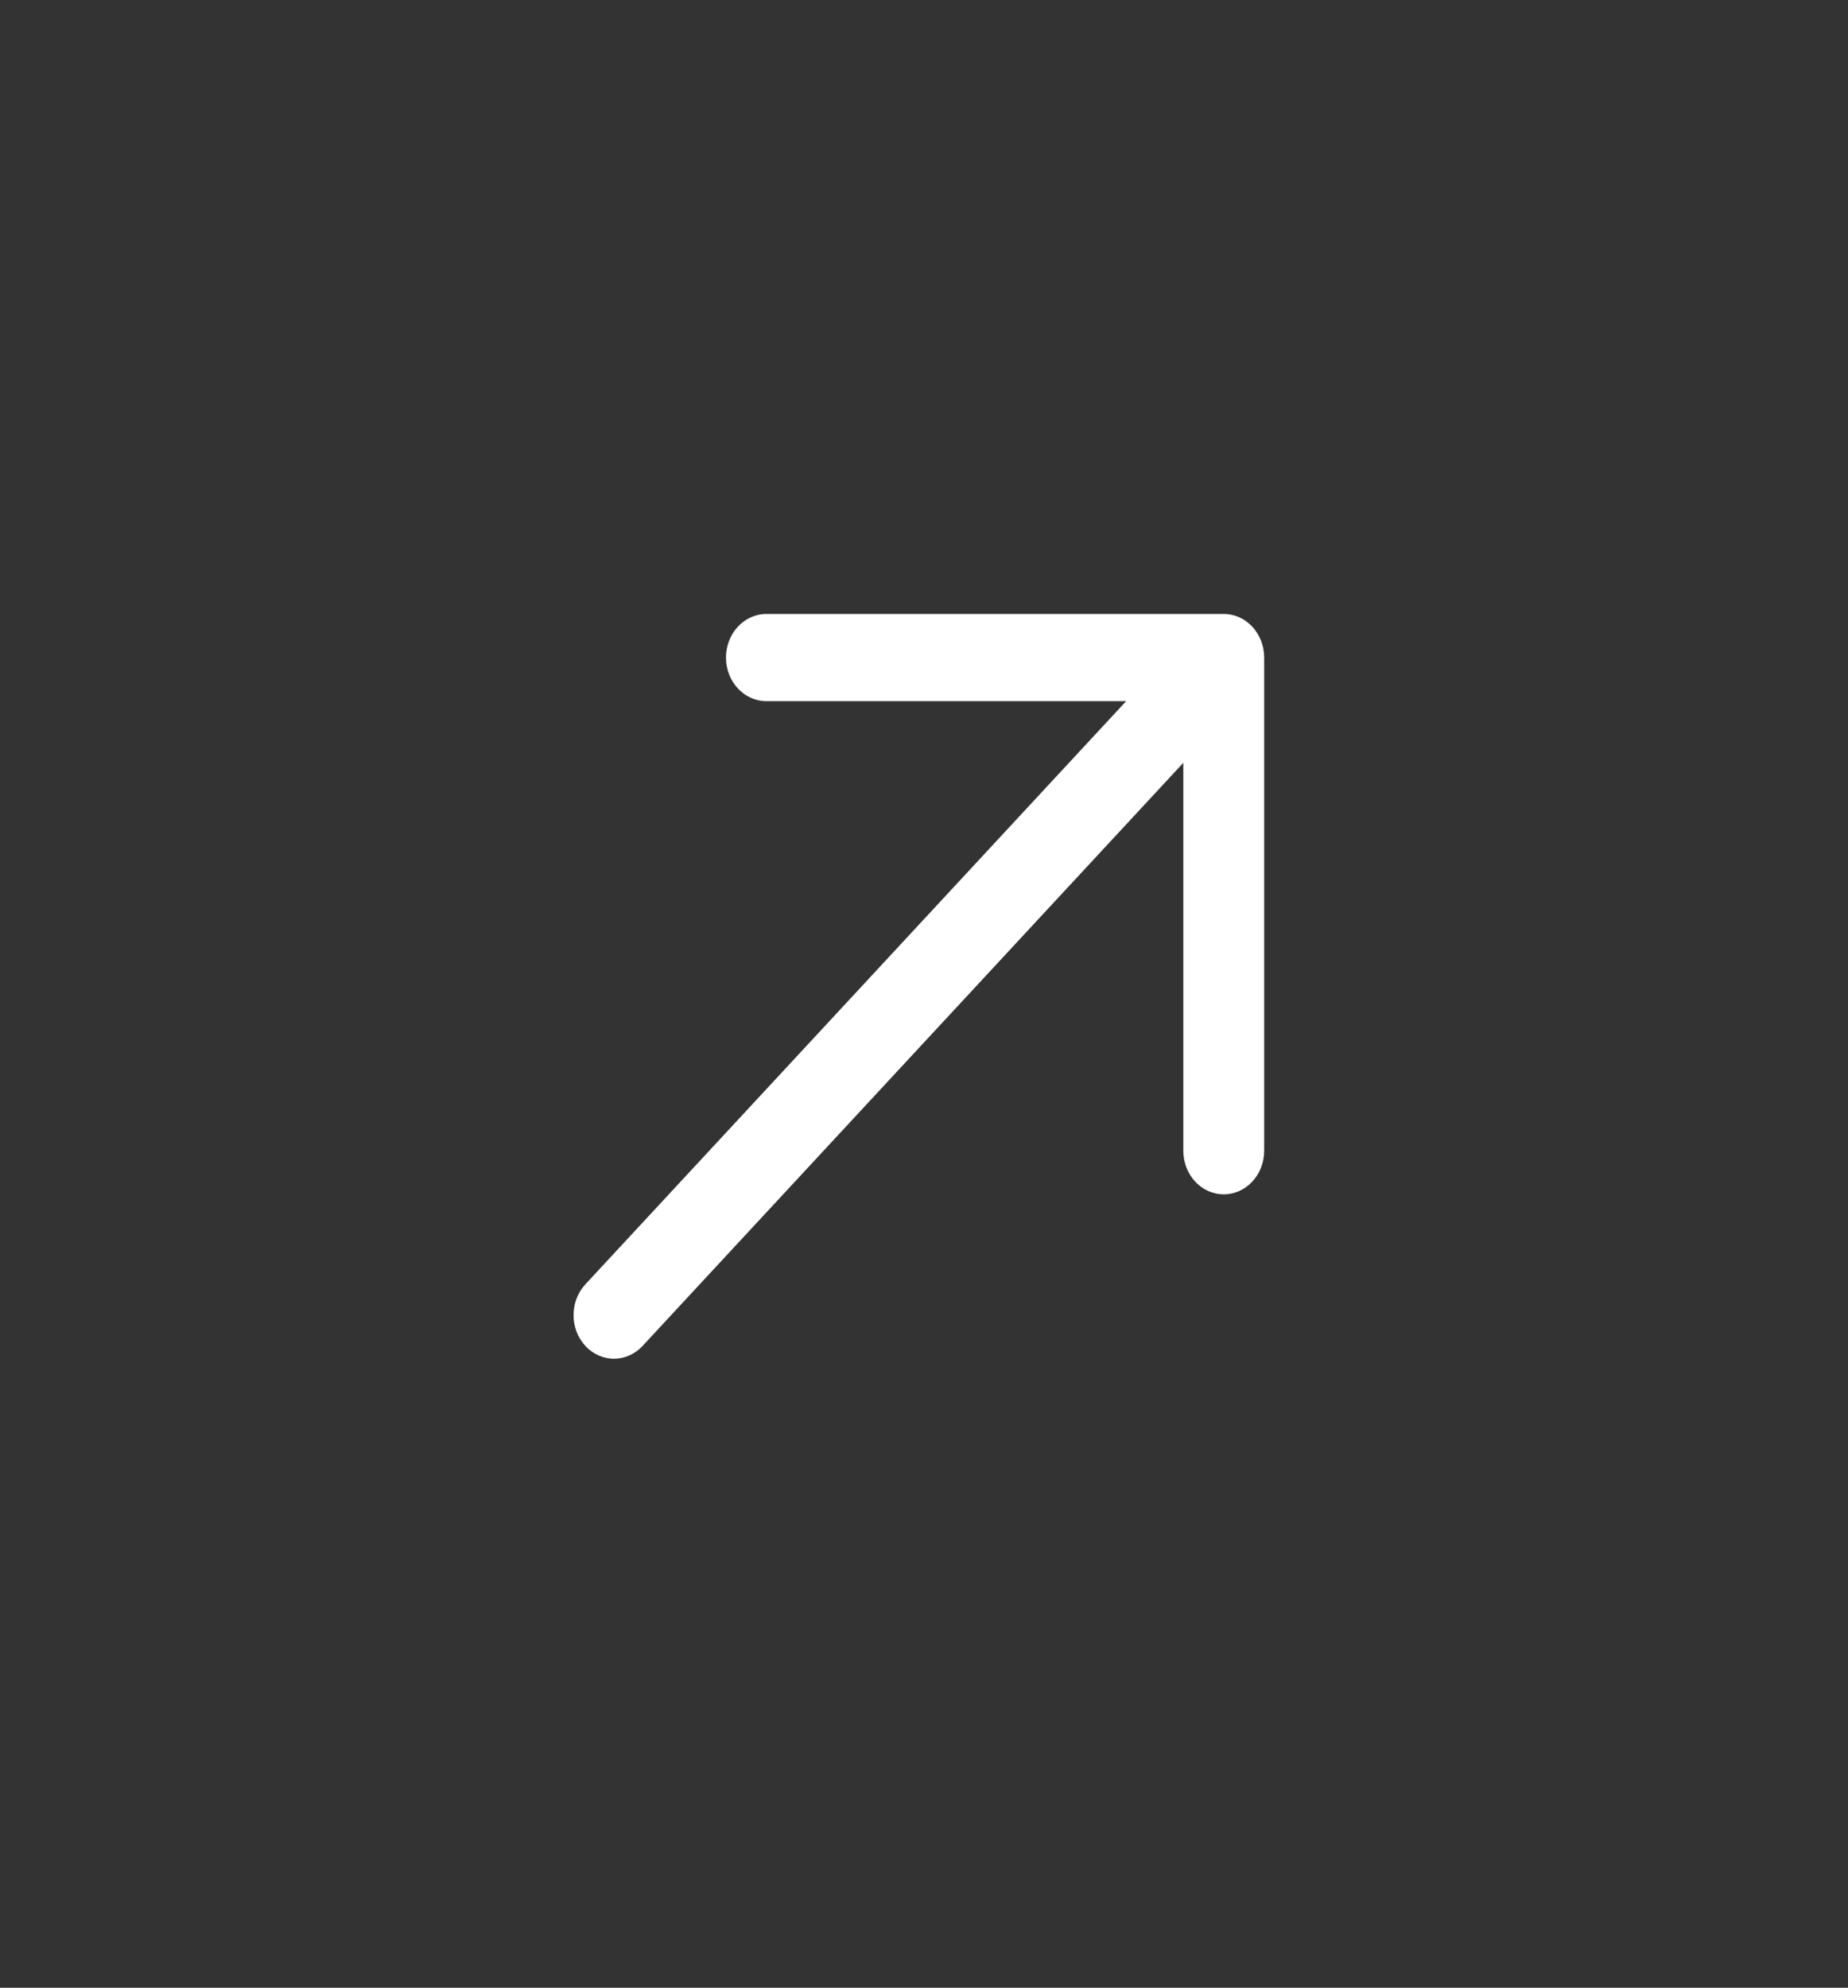 <?xml version="1.0" encoding="UTF-8"?> <svg xmlns="http://www.w3.org/2000/svg" width="53" height="57" viewBox="0 0 53 57" fill="none"><rect x="0" y="0" width="53" height="57" fill="#333333" stroke="none"/> <path fill-rule="evenodd" clip-rule="evenodd" d="M20.821 18.856C20.821 18.166 21.34 17.606 21.98 17.606L35.096 17.606C35.737 17.606 36.256 18.166 36.256 18.856L36.256 32.998C36.256 33.689 35.737 34.248 35.096 34.248C34.456 34.248 33.937 33.689 33.937 32.998L33.937 21.874L18.428 38.596C17.975 39.084 17.241 39.084 16.789 38.596C16.336 38.108 16.336 37.317 16.789 36.828L32.298 20.106L21.98 20.106C21.34 20.106 20.821 19.547 20.821 18.856Z" fill="white"></path> </svg> 